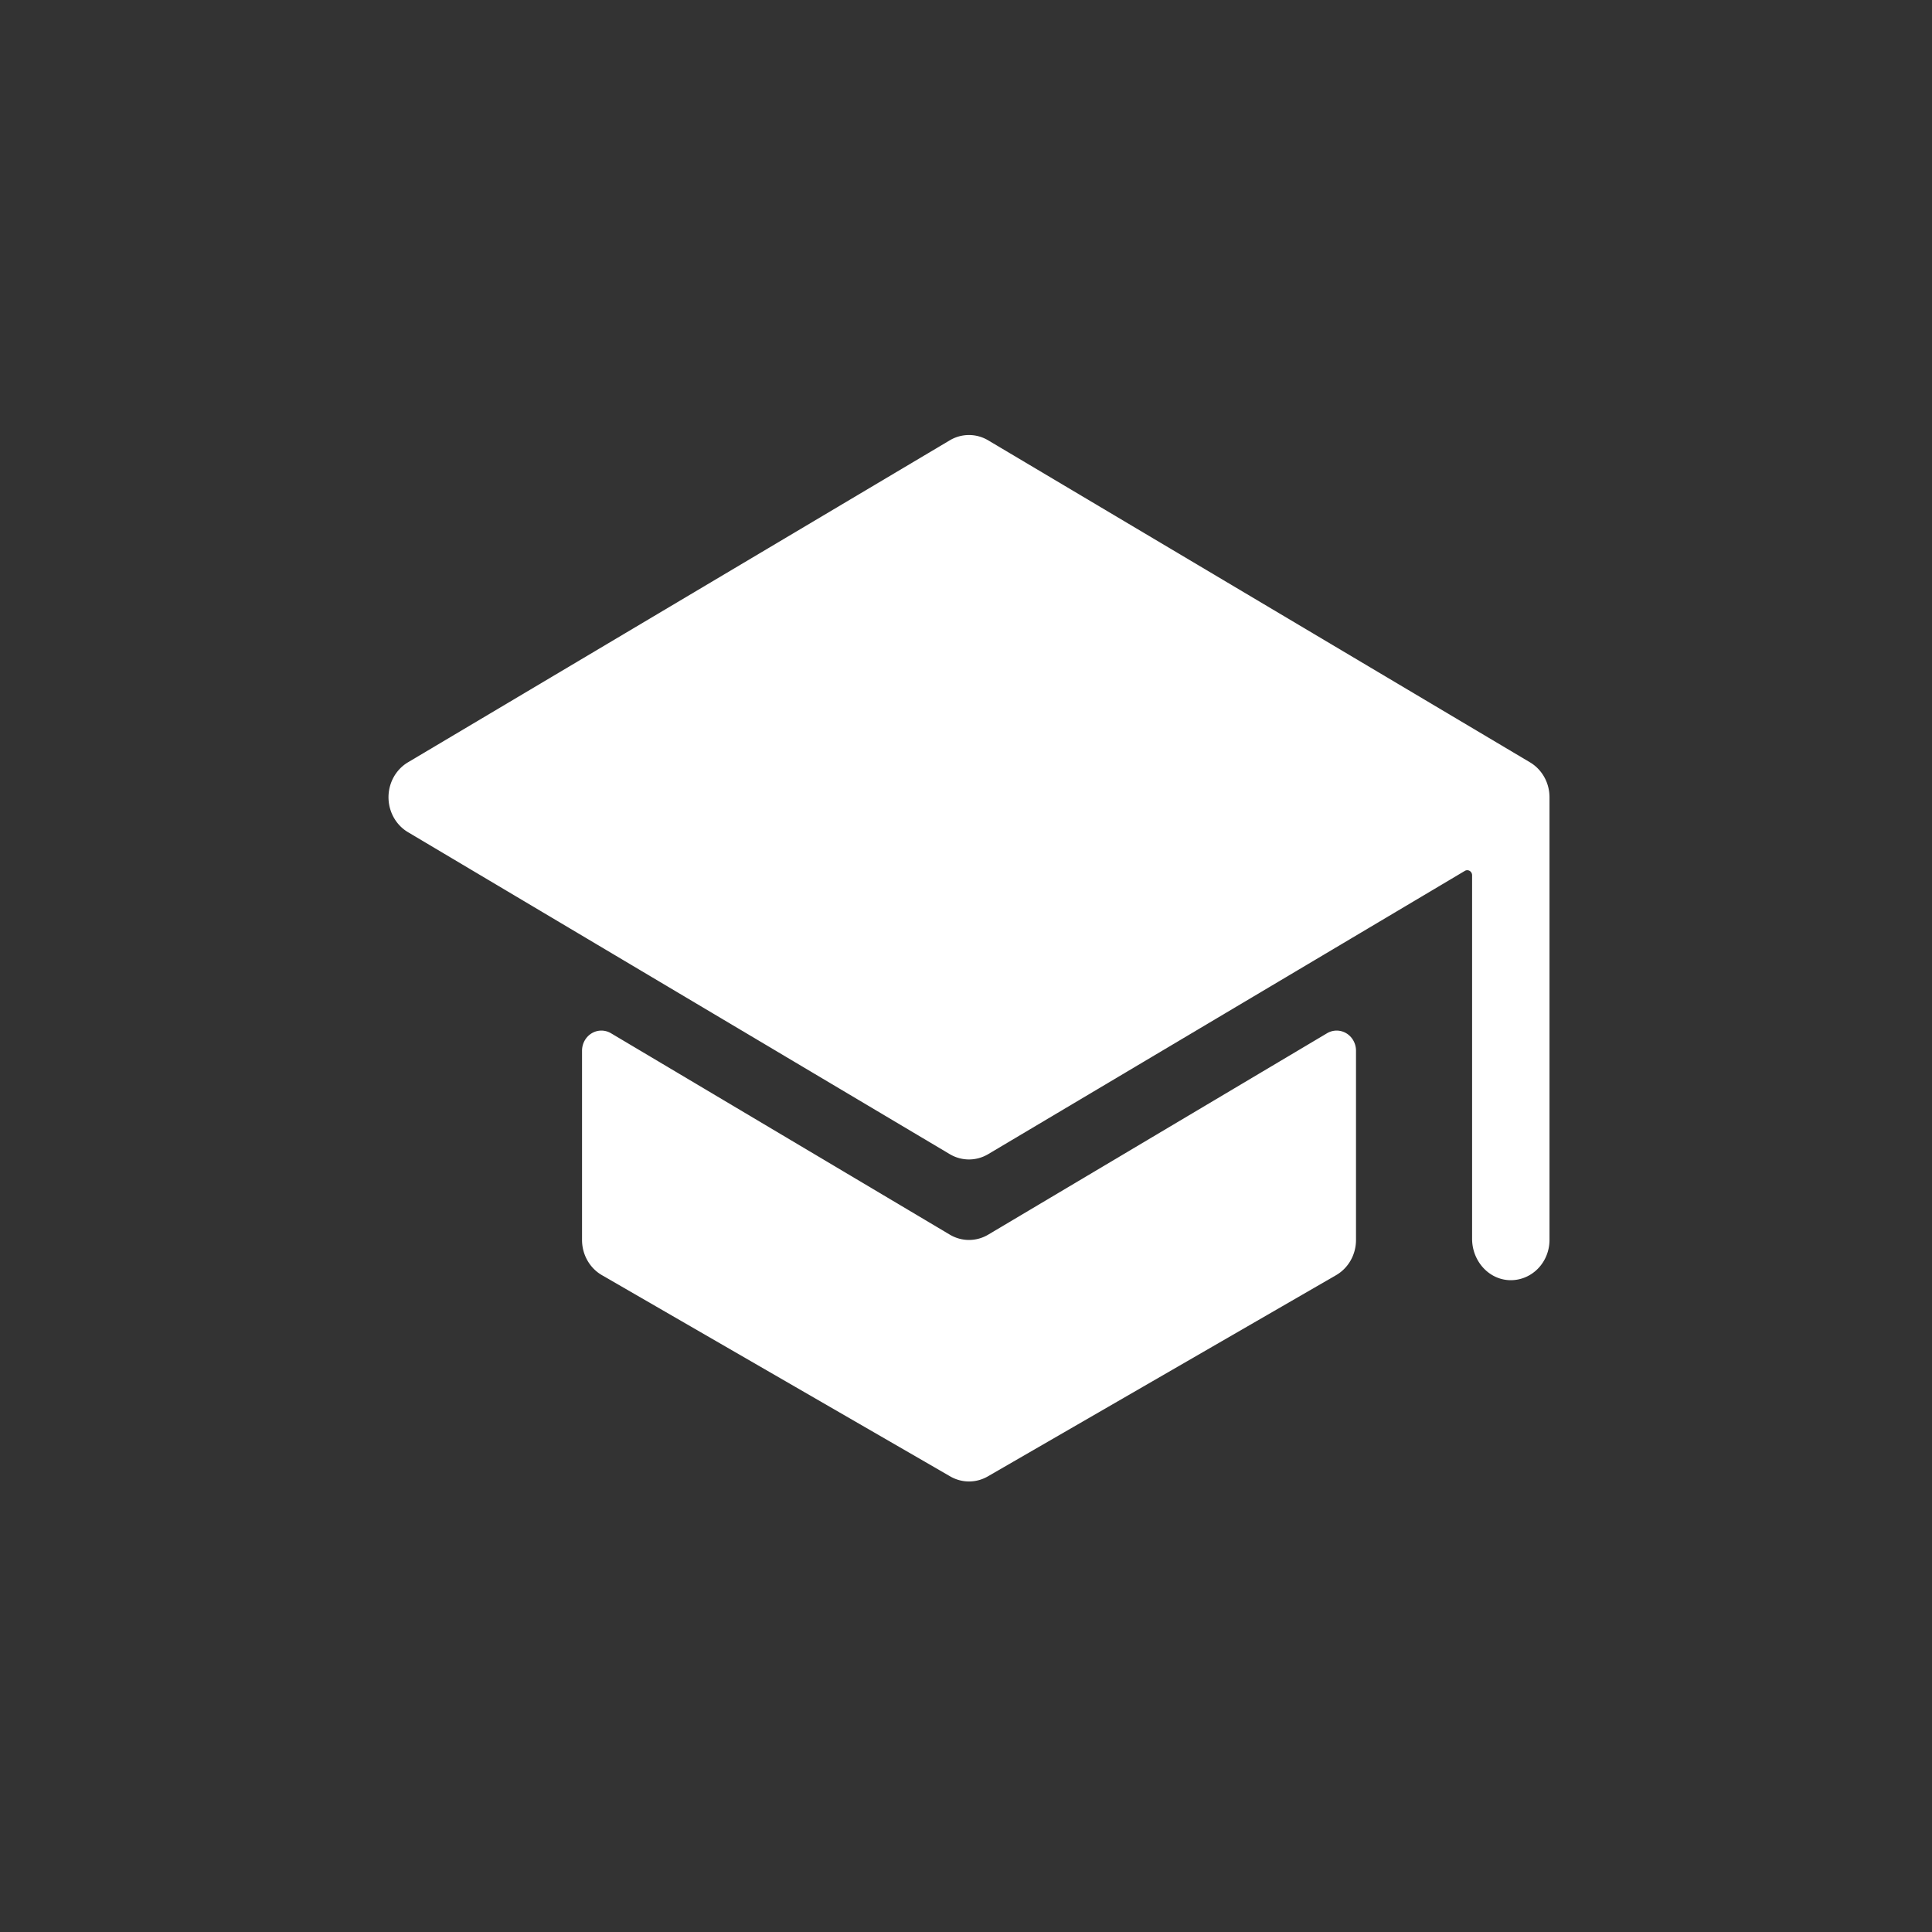 <?xml version="1.0" encoding="UTF-8" standalone="no"?>
<!-- Created with Inkscape (http://www.inkscape.org/) -->

<svg
   width="20"
   height="20"
   viewBox="0 0 5.292 5.292"
   version="1.1"
   id="svg827"
   inkscape:version="1.1.1 (3bf5ae0d25, 2021-09-20)"
   sodipodi:docname="icon-education-white.svg"
   xmlns:inkscape="http://www.inkscape.org/namespaces/inkscape"
   xmlns:sodipodi="http://sodipodi.sourceforge.net/DTD/sodipodi-0.dtd"
   xmlns="http://www.w3.org/2000/svg"
   xmlns:svg="http://www.w3.org/2000/svg">
  <rect x="0" y="0" width="5.292" height="5.292" fill="#333333" stroke="none"/>
  <sodipodi:namedview
     id="namedview829"
     pagecolor="#ffffff"
     bordercolor="#666666"
     borderopacity="1.0"
     inkscape:pageshadow="2"
     inkscape:pageopacity="0.0"
     inkscape:pagecheckerboard="0"
     inkscape:document-units="px"
     showgrid="true"
     units="px"
     inkscape:zoom="40.449988"
     inkscape:cx="10.024725"
     inkscape:cy="10.024725"
     inkscape:window-width="2560"
     inkscape:window-height="1017"
     inkscape:window-x="-8"
     inkscape:window-y="-8"
     inkscape:window-maximized="1"
     inkscape:current-layer="g26498"
     inkscape:lockguides="true">
    <inkscape:grid
       type="xygrid"
       id="grid911" />
  </sodipodi:namedview>
  <defs
     id="defs824" />
  <g
     inkscape:label="Ebene 1"
     inkscape:groupmode="layer"
     id="layer1">
    <g
       id="g26498"
       transform="matrix(0.265,0,0,0.265,-2.518,-3.231)">
      <path
         fill="none"
         d="M 0,0 H 24 V 24 H 0 Z"
         id="path26494" />
      <g
         id="g1049"
         transform="matrix(0.025,0,0,0.026,13.118,15.441)"
         style="fill:#ffffff;fill-opacity:1">
        <path
           d="m 256,368 a 16,16 0 0 1 -7.94,-2.11 L 108,285.84 a 8,8 0 0 0 -12,6.94 V 368 a 16,16 0 0 0 8.23,14 l 144,80 a 16,16 0 0 0 15.54,0 l 144,-80 A 16,16 0 0 0 416,368 v -75.22 a 8,8 0 0 0 -12,-6.94 L 263.94,365.89 A 16,16 0 0 1 256,368 Z"
           id="path1037"
           style="fill:#ffffff;fill-opacity:1" />
        <path
           d="m 495.92,190.5 c 0,0 0,-0.08 0,-0.11 a 16,16 0 0 0 -8,-12.28 l -224,-128 a 16,16 0 0 0 -15.88,0 l -224,128 a 16,16 0 0 0 0,27.78 l 224,128 a 16,16 0 0 0 15.88,0 L 461,221.28 a 2,2 0 0 1 3,1.74 v 144.53 c 0,8.61 6.62,16 15.23,16.43 A 16,16 0 0 0 496,368 V 192 a 14.76,14.76 0 0 0 -0.08,-1.5 z"
           id="path1039"
           style="fill:#ffffff;fill-opacity:1" />
      </g>
    </g>
  </g>
</svg>
